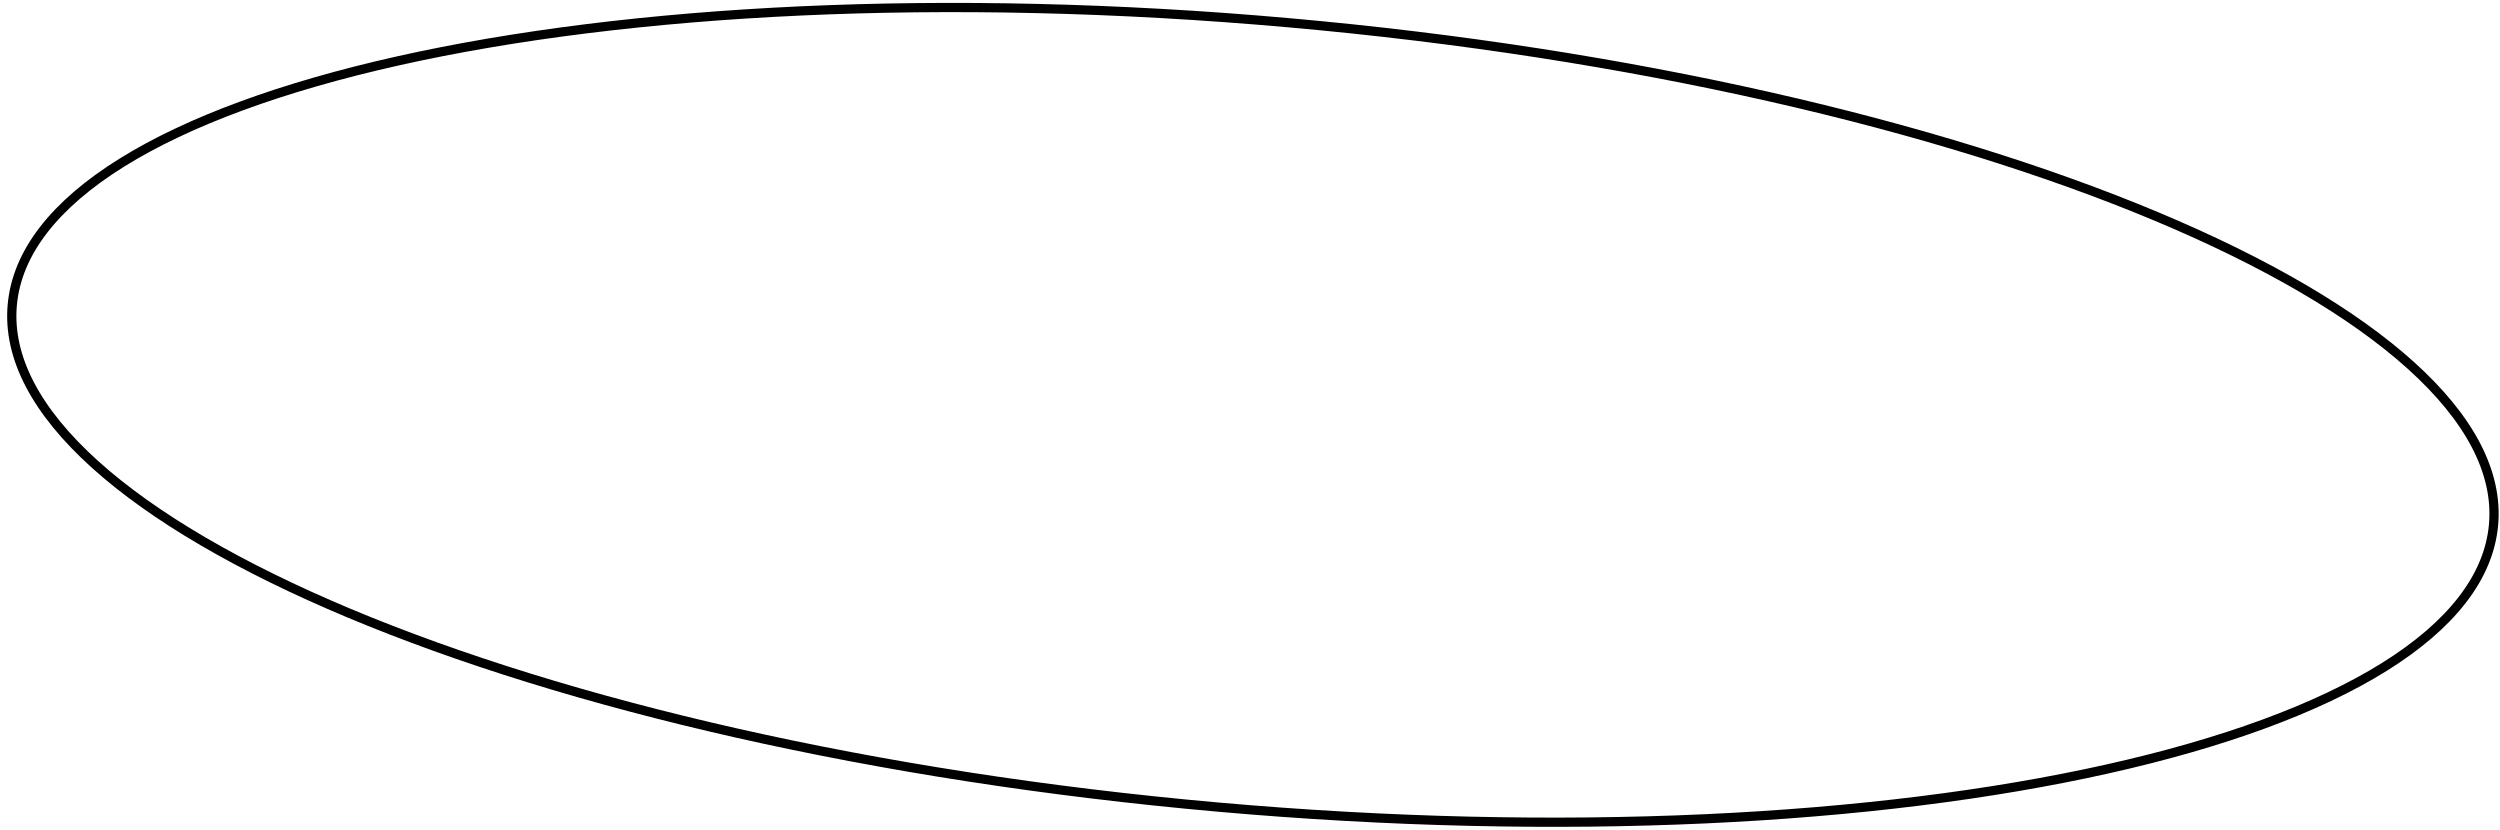 <?xml version="1.0" encoding="UTF-8"?> <svg xmlns="http://www.w3.org/2000/svg" width="271" height="90" viewBox="0 0 271 90" fill="none"> <path d="M270.301 56.887C269.792 62.598 265.667 67.805 258.436 72.31C251.213 76.81 240.977 80.553 228.445 83.356C203.387 88.963 169.266 90.788 132.028 87.489C94.79 84.19 61.526 76.395 37.852 66.472C26.012 61.509 16.597 56.025 10.283 50.326C3.961 44.62 0.821 38.77 1.33 33.059C1.839 27.348 5.964 22.141 13.195 17.636C20.418 13.136 30.654 9.393 43.186 6.589C68.244 0.983 102.365 -0.843 139.603 2.456C176.841 5.755 210.105 13.55 233.779 23.474C245.619 28.436 255.034 33.92 261.348 39.619C267.67 45.325 270.81 51.176 270.301 56.887Z" stroke="black"></path> </svg> 